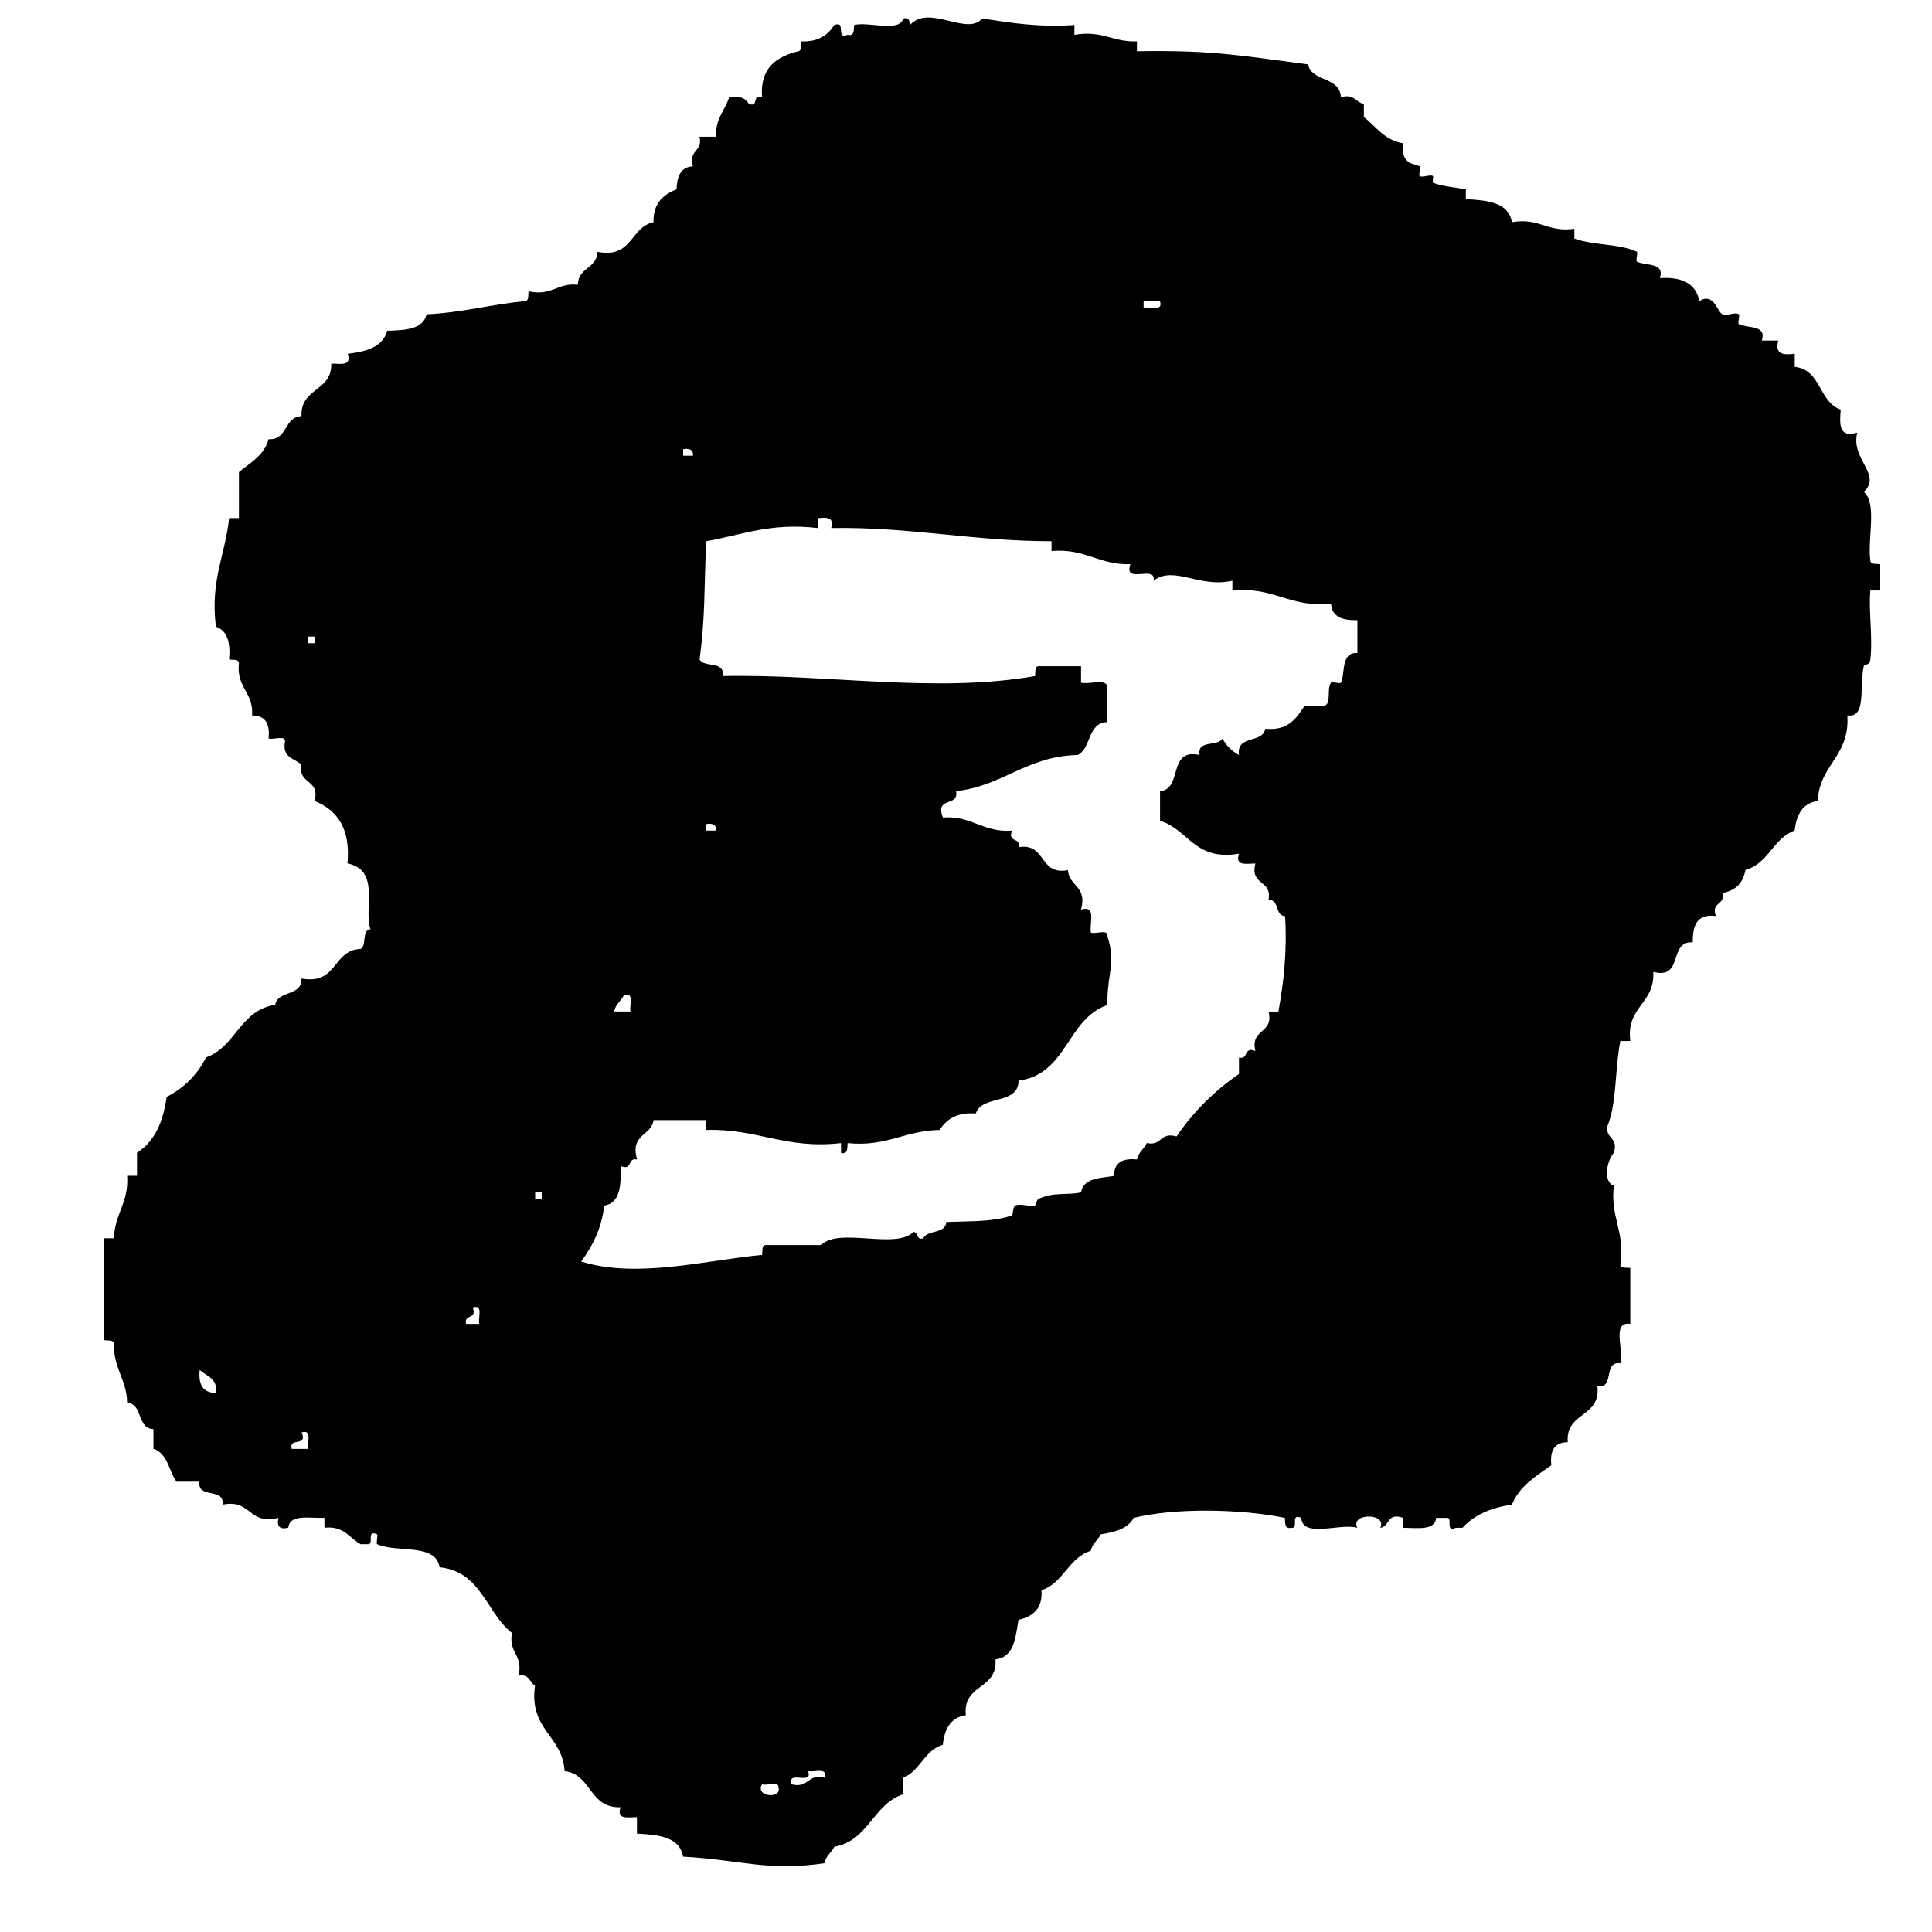 <?xml version="1.0" encoding="utf-8"?>
<!-- Generator: Adobe Illustrator 15.0.0, SVG Export Plug-In  -->
<!DOCTYPE svg PUBLIC "-//W3C//DTD SVG 1.1 Tiny//EN" "http://www.w3.org/Graphics/SVG/1.1/DTD/svg11-tiny.dtd">
<svg version="1.1" baseProfile="tiny"
	 xmlns="http://www.w3.org/2000/svg" xmlns:xlink="http://www.w3.org/1999/xlink" xmlns:a="http://ns.adobe.com/AdobeSVGViewerExtensions/3.0/"
	 x="0px" y="0px" width="50px" height="50px" viewBox="-2.701 -0.452 50 50" overflow="visible" xml:space="preserve">
<defs>
</defs>
<path fill-rule="evenodd" d="M25.105,0.194c0,0.084,0,0.169,0,0.255c0.722-0.125,0.997,0.195,1.617,0.169c0,0.085,0,0.17,0,0.256
	c1.994-0.035,2.743,0.122,4.427,0.34C31.252,1.678,31.978,1.52,32,2.065c0.358-0.103,0.373,0.137,0.596,0.17c0,0.113,0,0.227,0,0.34
	c0.316,0.253,0.533,0.603,1.022,0.682c-0.043,0.241,0.002,0.398,0.169,0.51c0.005,0.003,0.249,0.077,0.256,0.085
	c0.03,0.039-0.04,0.229,0,0.255c0.065,0.045,0.289-0.056,0.341,0c0.017,0.019-0.022,0.162,0,0.17
	c0.231,0.095,0.659,0.133,0.851,0.17c0,0.084,0,0.17,0,0.255c0.566,0.029,1.106,0.086,1.192,0.596
	c0.719-0.124,0.917,0.274,1.616,0.17c0,0.085,0,0.17,0,0.255c0.509,0.181,1.173,0.129,1.617,0.34c0.033,0.017-0.033,0.24,0,0.256
	c0.24,0.116,0.727,0.012,0.596,0.426c0.576-0.037,0.936,0.143,1.021,0.595c0.381-0.235,0.455,0.275,0.597,0.34
	c0.111,0.052,0.32-0.063,0.425,0c0.034,0.021-0.035,0.238,0,0.256c0.239,0.116,0.727,0.013,0.595,0.425c0.144,0,0.285,0,0.427,0
	c-0.1,0.356,0.13,0.381,0.425,0.341c0,0.113,0,0.227,0,0.34c0.694,0.072,0.617,0.915,1.191,1.106
	c-0.03,0.372-0.058,0.741,0.428,0.596c-0.179,0.69,0.65,1.081,0.169,1.532c0.353,0.3,0.089,1.216,0.169,1.787
	c0.016,0.099,0.157,0.072,0.256,0.085c0,0.226,0,0.454,0,0.681c-0.084,0-0.169,0-0.256,0c-0.05,0.521,0.068,1.205,0,1.787
	c-0.018,0.167-0.155,0.113-0.169,0.17c-0.125,0.536,0.082,1.348-0.426,1.277c0.07,1.062-0.721,1.263-0.766,2.213
	c-0.396,0.059-0.552,0.355-0.597,0.765c-0.562,0.205-0.675,0.856-1.275,1.021c-0.059,0.34-0.257,0.539-0.596,0.596
	c0.079,0.334-0.297,0.215-0.17,0.596c-0.491-0.065-0.603,0.25-0.596,0.681c-0.641-0.045-0.224,0.968-1.022,0.766
	c0.043,0.837-0.707,0.882-0.595,1.788c-0.086,0-0.171,0-0.257,0c-0.145,0.705-0.087,1.614-0.339,2.214
	c-0.043,0.324,0.294,0.271,0.17,0.68c-0.155,0.164-0.312,0.724,0,0.852c-0.097,0.834,0.298,1.176,0.169,2.043
	c0.015,0.099,0.156,0.071,0.257,0.084c0,0.482,0,0.965,0,1.447c-0.498-0.072-0.155,0.697-0.257,1.021
	c-0.458-0.062-0.135,0.658-0.594,0.596c0.085,0.824-0.828,0.647-0.768,1.446c-0.341,0-0.466,0.215-0.425,0.597
	c-0.399,0.281-0.826,0.535-1.021,1.021c-0.552,0.074-0.979,0.271-1.277,0.596c-0.057,0-0.114,0-0.17,0
	c-0.303,0.133-0.053-0.289-0.255-0.256c-0.086,0-0.172,0-0.256,0c-0.036,0.335-0.479,0.26-0.851,0.256c0-0.085,0-0.17,0-0.256
	c-0.437-0.15-0.343,0.227-0.597,0.256c0.187-0.388-0.783-0.388-0.596,0c-0.438-0.128-1.415,0.281-1.447-0.256
	c-0.303-0.132-0.052,0.289-0.255,0.256c-0.181,0.041-0.163-0.121-0.169-0.256c-1.107-0.228-2.818-0.27-3.916,0
	c-0.146,0.281-0.483,0.368-0.851,0.426c-0.074,0.155-0.221,0.235-0.257,0.426c-0.584,0.182-0.699,0.832-1.276,1.021
	c0.033,0.486-0.229,0.68-0.595,0.766c-0.081,0.46-0.109,0.97-0.597,1.022c0.062,0.799-0.852,0.622-0.766,1.446
	c-0.396,0.058-0.551,0.355-0.596,0.766c-0.482,0.141-0.579,0.669-1.021,0.851c0,0.142,0,0.284,0,0.426
	c-0.79,0.261-0.896,1.204-1.788,1.362c-0.072,0.154-0.219,0.234-0.255,0.426c-1.475,0.215-2.168-0.088-3.66-0.171
	c-0.086-0.51-0.624-0.567-1.192-0.595c0-0.143,0-0.284,0-0.426c-0.224-0.003-0.532,0.079-0.425-0.257
	c-0.82,0.026-0.739-0.849-1.447-0.936c-0.058-0.935-0.927-1.058-0.766-2.213c-0.146-0.08-0.14-0.313-0.426-0.254
	c0.127-0.552-0.267-0.585-0.17-1.107c-0.667-0.526-0.793-1.589-1.872-1.701c-0.108-0.635-1.091-0.364-1.617-0.597
	c-0.033-0.014,0.024-0.228,0-0.256c-0.303-0.132-0.053,0.29-0.257,0.256c-0.056,0-0.112,0-0.17,0
	c-0.294-0.159-0.428-0.48-0.937-0.426c0-0.085,0-0.17,0-0.256c-0.383,0.015-0.9-0.106-0.935,0.256
	c-0.222,0.052-0.306-0.033-0.255-0.256c-0.792,0.196-0.695-0.497-1.448-0.34c0.063-0.459-0.658-0.137-0.596-0.596
	c-0.199,0-0.397,0-0.596,0c-0.197-0.283-0.23-0.732-0.596-0.851c0-0.171,0-0.341,0-0.51c-0.438-0.018-0.262-0.647-0.68-0.683
	c-0.013-0.61-0.361-0.888-0.341-1.531c-0.013-0.1-0.154-0.072-0.255-0.085c0-0.88,0-1.759,0-2.639c0.084,0,0.169,0,0.255,0
	c0.015-0.638,0.389-0.917,0.341-1.617c0.083,0,0.169,0,0.255,0c0-0.198,0-0.397,0-0.596c0.449-0.288,0.682-0.793,0.766-1.446
	c0.451-0.229,0.792-0.569,1.021-1.022c0.774-0.275,0.877-1.222,1.788-1.36c0.069-0.385,0.698-0.21,0.682-0.682
	c0.938,0.172,0.796-0.734,1.531-0.766c0.165-0.09,0.02-0.49,0.255-0.51c-0.188-0.519,0.271-1.527-0.596-1.703
	c0.082-0.905-0.265-1.379-0.852-1.616c0.15-0.575-0.436-0.415-0.339-0.937c-0.174-0.168-0.507-0.174-0.426-0.596
	c0.015-0.184-0.301-0.039-0.425-0.085c0.04-0.381-0.085-0.596-0.426-0.595c0.041-0.608-0.418-0.717-0.341-1.362
	c-0.013-0.1-0.155-0.072-0.255-0.085c0.041-0.438-0.046-0.748-0.341-0.851c-0.151-1.202,0.244-1.856,0.341-2.809
	c0.086,0,0.171,0,0.255,0c0-0.396,0-0.794,0-1.191c0.295-0.245,0.652-0.427,0.767-0.851c0.507,0.026,0.389-0.576,0.852-0.596
	C5.072,9.578,5.889,9.686,5.873,8.959c0.224-0.002,0.533,0.079,0.425-0.255c0.483-0.056,0.905-0.173,1.022-0.596
	C7.787,8.094,8.25,8.075,8.34,7.682c0.922-0.042,1.669-0.26,2.553-0.34c0.099-0.013,0.071-0.155,0.085-0.255
	c0.611,0.13,0.738-0.226,1.276-0.17c0.003-0.449,0.492-0.415,0.51-0.851c0.914,0.176,0.836-0.638,1.447-0.766
	c-0.009-0.491,0.249-0.715,0.596-0.851c0.015-0.326,0.099-0.581,0.425-0.596c-0.125-0.438,0.258-0.365,0.171-0.766
	c0.142,0,0.283,0,0.425,0c-0.017-0.471,0.23-0.677,0.341-1.021c0.274-0.048,0.428,0.025,0.51,0.17
	c0.275,0.105,0.066-0.276,0.341-0.17c-0.055-0.763,0.369-1.049,0.937-1.191c0.098-0.014,0.07-0.155,0.083-0.256
	c0.443,0.017,0.684-0.167,0.851-0.424c0.325-0.125,0.017,0.38,0.341,0.255c0.181,0.04,0.162-0.122,0.17-0.255
	c0.387-0.097,1.168,0.202,1.277-0.171c0.145-0.031,0.16,0.066,0.169,0.171c0.499-0.553,1.474,0.301,1.874-0.171
	C23.456,0.142,24.19,0.257,25.105,0.194z M26.895,7.512c0.159-0.038,0.512,0.117,0.425-0.17c-0.142,0-0.283,0-0.425,0
	C26.895,7.398,26.895,7.456,26.895,7.512z M14.979,11.342c0.085,0,0.171,0,0.255,0c0.011-0.153-0.084-0.199-0.255-0.17
	C14.979,11.229,14.979,11.285,14.979,11.342z M18.468,13.214c-1.225-0.146-1.975,0.181-2.894,0.341
	c-0.058,1.395-0.023,1.918-0.169,3.063c0.123,0.217,0.659,0.021,0.596,0.426c2.718-0.056,5.504,0.452,8.085,0
	c0.014-0.101-0.015-0.242,0.084-0.255c0.368,0,0.738,0,1.106,0c0,0.142,0,0.283,0,0.426c0.204,0.052,0.617-0.107,0.681,0.085
	c0,0.312,0,0.624,0,0.936c-0.521,0.017-0.407,0.67-0.765,0.851c-1.332,0.031-1.927,0.799-3.15,0.937
	c0.083,0.422-0.558,0.122-0.341,0.681c0.762-0.052,1.026,0.393,1.788,0.34c-0.122,0.322,0.234,0.164,0.171,0.426
	c0.734-0.11,0.513,0.736,1.277,0.596c0.027,0.426,0.505,0.402,0.339,1.021c0.408-0.123,0.212,0.356,0.255,0.595
	c0.125,0.047,0.441-0.099,0.426,0.086c0.232,0.739-0.006,0.923,0,1.788c-1.054,0.364-1.039,1.795-2.297,1.957
	c-0.009,0.644-0.949,0.357-1.107,0.851c-0.491-0.037-0.759,0.149-0.937,0.426c-0.894,0.013-1.372,0.443-2.382,0.34
	c-0.008,0.135,0.011,0.296-0.169,0.256c0-0.085,0-0.17,0-0.256c-1.442,0.165-2.172-0.383-3.49-0.34c0-0.084,0-0.17,0-0.255
	c-0.454,0-0.907,0-1.361,0c-0.061,0.422-0.616,0.348-0.427,1.021c-0.262-0.063-0.104,0.294-0.425,0.17
	c0.012,0.493-0.008,0.956-0.425,1.022c-0.071,0.611-0.311,1.05-0.596,1.447c1.44,0.452,3.268-0.042,4.681-0.171
	c0.013-0.101-0.015-0.242,0.085-0.255c0.482,0,0.963,0,1.446,0c0.439-0.47,1.944,0.127,2.384-0.341
	c0.133,0.008,0.066,0.218,0.255,0.17c0.104-0.236,0.576-0.104,0.596-0.426c0.687-0.024,1.222-0.005,1.702-0.17
	c0.025-0.009,0.019-0.225,0.084-0.255c0.138-0.064,0.364,0.038,0.513,0c0.004-0.002,0.045-0.151,0.084-0.17
	c0.403-0.19,0.735-0.091,1.106-0.171c0.056-0.37,0.483-0.367,0.852-0.426c0-0.34,0.215-0.467,0.595-0.426
	c0.037-0.19,0.184-0.271,0.255-0.426c0.4,0.088,0.329-0.296,0.769-0.17c0.438-0.64,0.976-1.178,1.616-1.617c0-0.142,0-0.283,0-0.426
	c0.262,0.064,0.104-0.293,0.424-0.169c-0.139-0.596,0.483-0.427,0.341-1.021c0.086,0,0.17,0,0.256,0
	c0.133-0.748,0.229-1.531,0.172-2.468c-0.27-0.015-0.139-0.429-0.428-0.425c0.098-0.523-0.489-0.361-0.341-0.937
	c-0.224-0.001-0.532,0.08-0.424-0.255c-1.16,0.195-1.301-0.628-2.043-0.851c0-0.255,0-0.51,0-0.766
	c0.599-0.054,0.185-1.121,1.021-0.937c-0.063-0.404,0.471-0.208,0.595-0.425c0.1,0.184,0.242,0.326,0.427,0.425
	c-0.077-0.53,0.619-0.288,0.68-0.68c0.601,0.061,0.804-0.275,1.021-0.597c0.171,0,0.34,0,0.512,0
	c0.188-0.053,0.047-0.435,0.169-0.595c0.029-0.035,0.235,0.038,0.256,0c0.116-0.218-0.013-0.801,0.426-0.766
	c0-0.283,0-0.568,0-0.852c-0.379,0.01-0.659-0.08-0.682-0.426c-1.074,0.11-1.479-0.45-2.553-0.34c0-0.085,0-0.17,0-0.255
	c-0.858,0.199-1.511-0.404-2.041,0c0.083-0.426-0.793,0.11-0.597-0.426c-0.818,0.024-1.171-0.418-2.043-0.341
	c0-0.084,0-0.17,0-0.255c-2.019,0.003-3.654-0.375-5.702-0.341c0.084-0.284-0.118-0.279-0.341-0.255
	C18.468,13.044,18.468,13.129,18.468,13.214z M5.277,16.193c0.056,0,0.113,0,0.169,0c0-0.056,0-0.113,0-0.17
	c-0.056,0-0.113,0-0.169,0C5.277,16.08,5.277,16.137,5.277,16.193z M15.574,21.044c0.085,0,0.169,0,0.255,0
	c0.011-0.152-0.084-0.199-0.255-0.169C15.574,20.931,15.574,20.987,15.574,21.044z M13.192,25.726c0.142,0,0.283,0,0.424,0
	c-0.038-0.161,0.115-0.513-0.169-0.426C13.375,25.454,13.229,25.535,13.192,25.726z M11.149,30.577c0.056,0,0.113,0,0.169,0
	c0-0.058,0-0.114,0-0.171c-0.056,0-0.113,0-0.169,0C11.149,30.463,11.149,30.52,11.149,30.577z M9.361,33.811
	c0.113,0,0.228,0,0.341,0c-0.038-0.161,0.115-0.513-0.169-0.425C9.656,33.707,9.298,33.548,9.361,33.811z M2.892,35.598
	c0.043-0.383-0.249-0.432-0.424-0.596C2.427,35.383,2.554,35.598,2.892,35.598z M4.85,37.045c0.144,0,0.285,0,0.427,0
	c-0.039-0.161,0.115-0.513-0.17-0.426C5.265,37.005,4.768,36.734,4.85,37.045z M17.787,45.726c0.454,0.113,0.396-0.283,0.851-0.171
	c0.087-0.285-0.266-0.132-0.425-0.17C18.343,45.771,17.657,45.34,17.787,45.726z M17.446,45.811
	c0.014-0.185-0.302-0.039-0.425-0.085C16.827,46.062,17.543,46.103,17.446,45.811z"/>
</svg>

